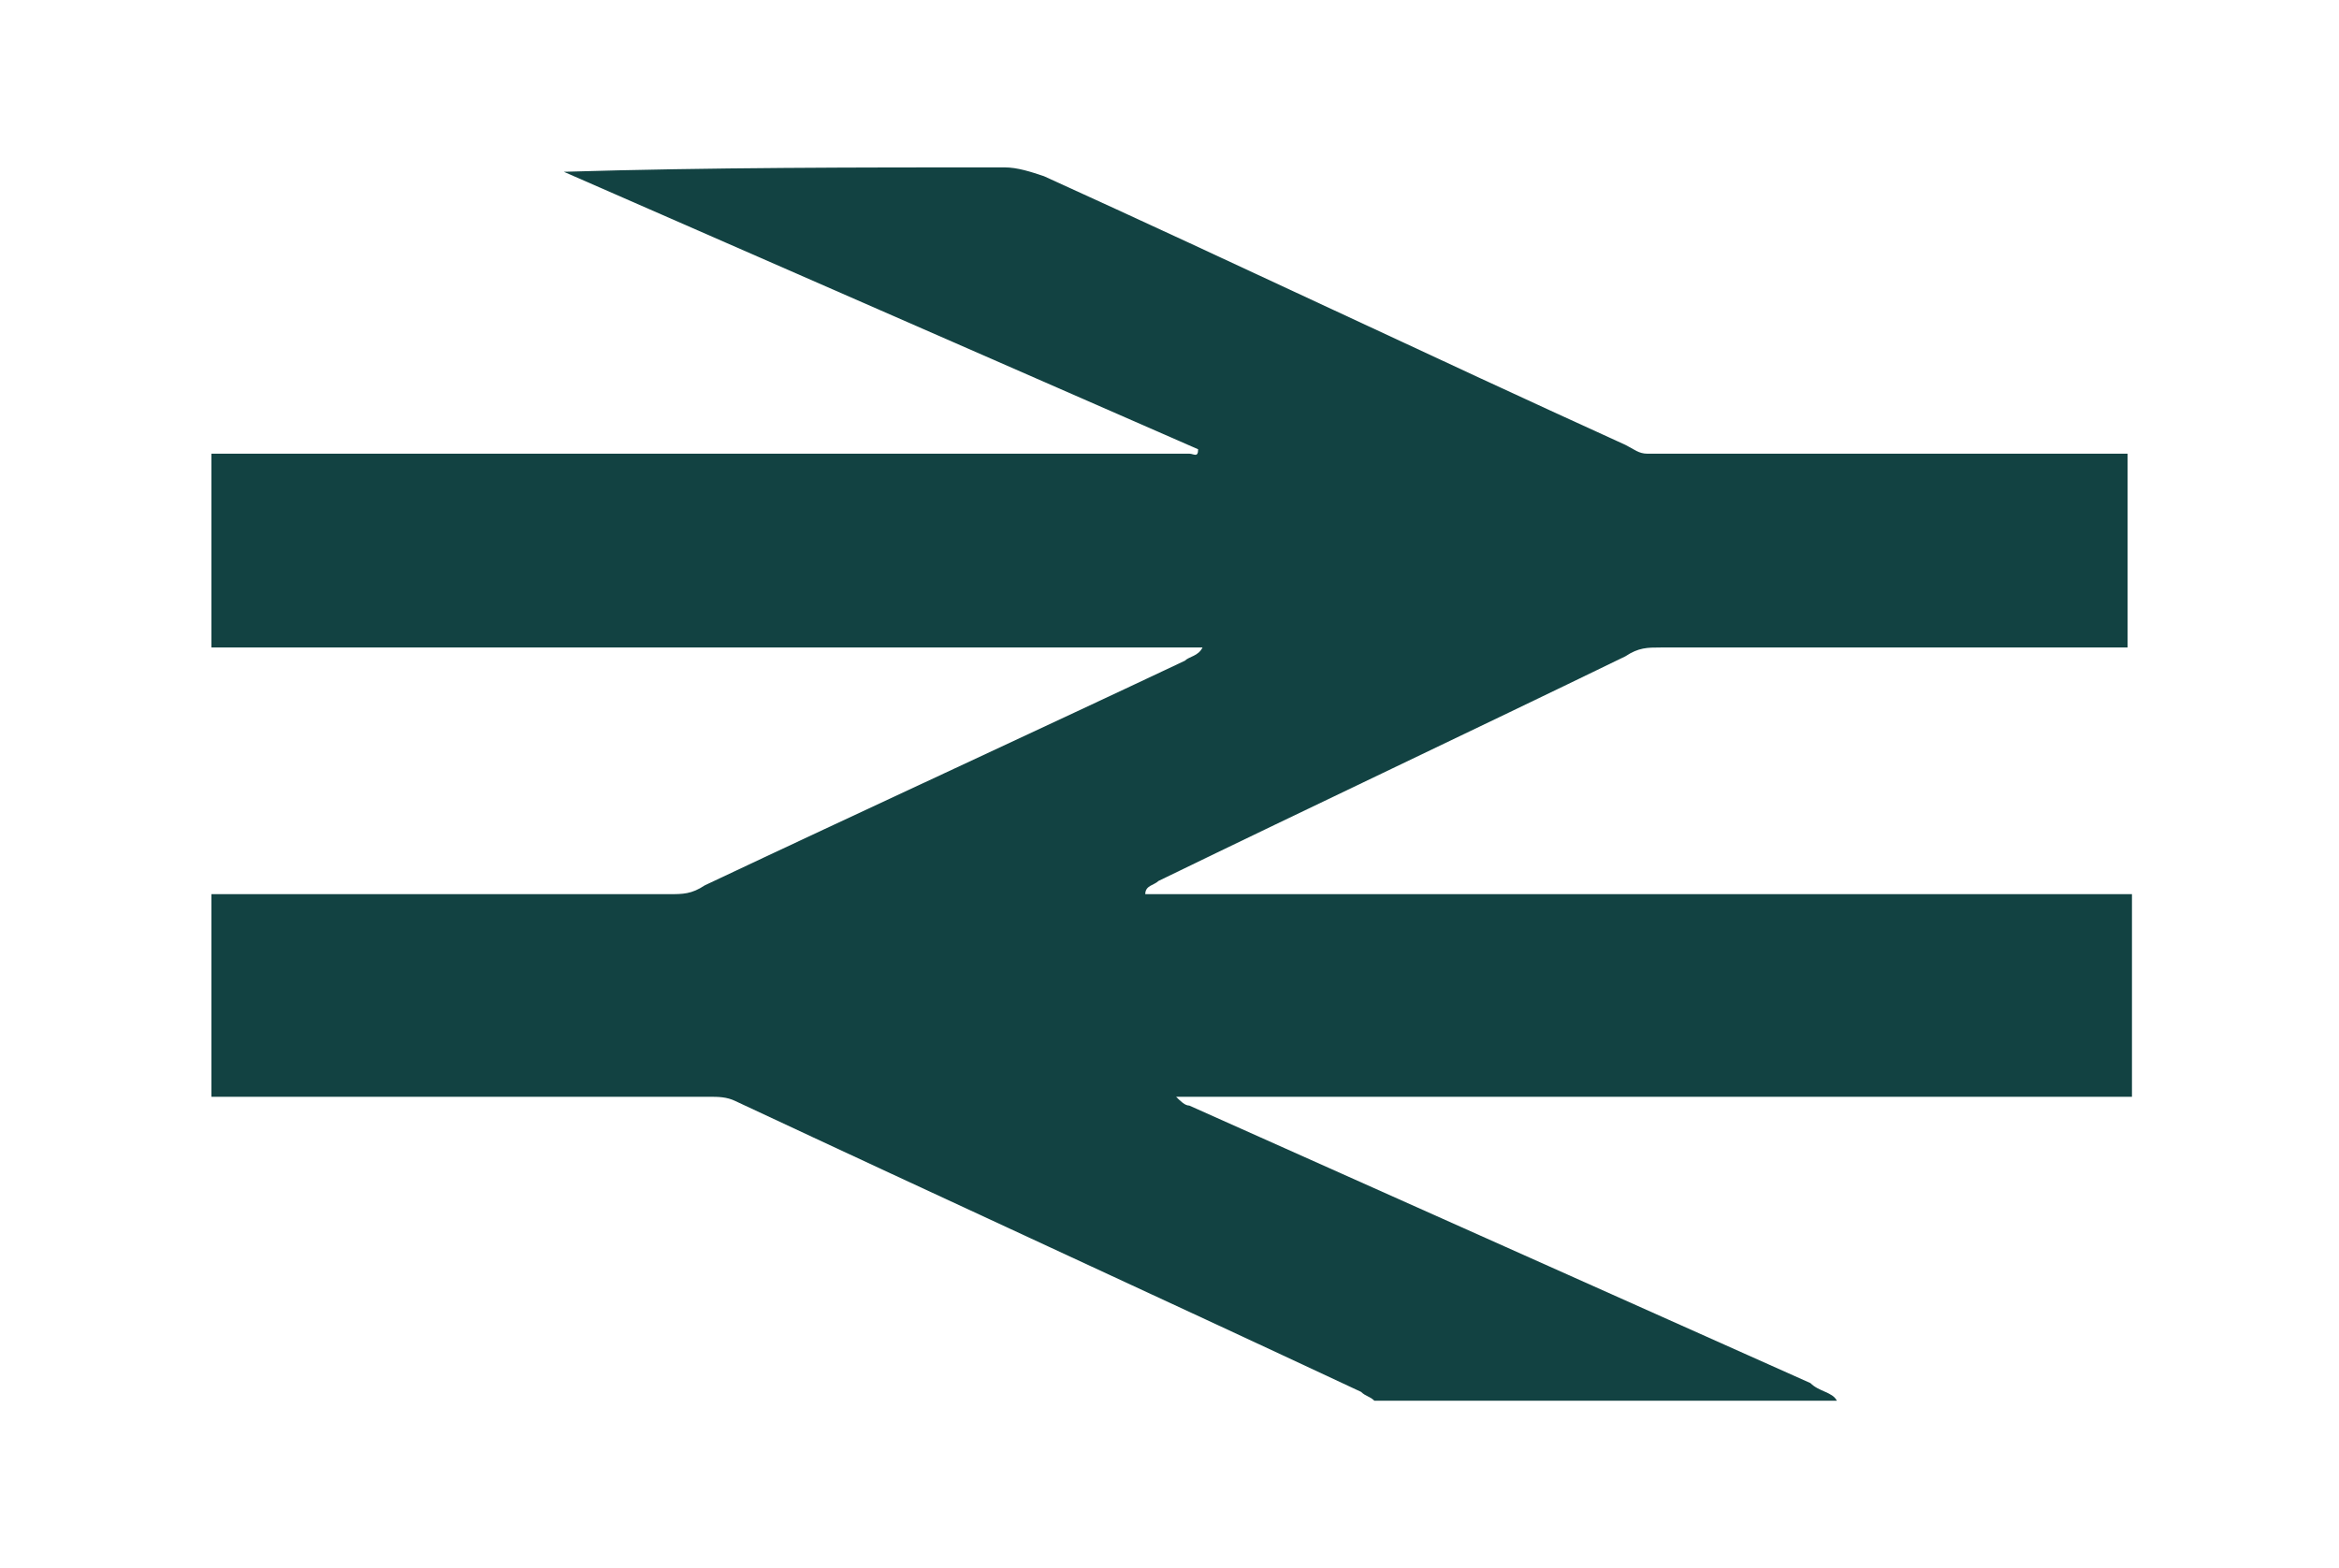 <?xml version="1.0" encoding="UTF-8"?> <!-- Generator: Adobe Illustrator 24.3.0, SVG Export Plug-In . SVG Version: 6.00 Build 0) --> <svg xmlns="http://www.w3.org/2000/svg" xmlns:xlink="http://www.w3.org/1999/xlink" version="1.1" id="Layer_1" x="0px" y="0px" viewBox="0 0 53.1 35.6" style="enable-background:new 0 0 53.1 35.6;" xml:space="preserve"> <style type="text/css"> .st0{fill:#124242;} </style> <g> <path class="st0" d="M41.7,31.8H31.2c-0.1-0.1-0.2-0.1-0.3-0.2c-4.7-2.2-9.5-4.4-14.2-6.6c-0.2-0.1-0.4-0.1-0.6-0.1 c-3.8,0-7.5,0-11.3,0v-4.6c3.5,0,6.9,0,10.4,0c0.3,0,0.5,0,0.8-0.2c3.6-1.7,7.3-3.4,10.9-5.1c0.1-0.1,0.3-0.1,0.4-0.3h-0.5 c-7.2,0-14.3,0-21.5,0c-0.2,0-0.3,0-0.5,0v-4.4h0.1c7.4,0,14.7,0,22.1,0c0.1,0,0.2,0.1,0.2-0.1C22.4,8.1,17.6,6,12.8,3.9 c3.3-0.1,6.7-0.1,10-0.1c0.3,0,0.6,0.1,0.9,0.2c4.4,2,8.8,4.1,13.2,6.1c0.2,0.1,0.3,0.2,0.5,0.2c3.6,0,7.3,0,10.9,0v4.4 c-0.2,0-0.3,0-0.5,0c-3.4,0-6.8,0-10.1,0c-0.3,0-0.5,0-0.8,0.2c-3.5,1.7-7.1,3.4-10.6,5.1c-0.1,0.1-0.3,0.1-0.3,0.3h22.4v4.6H26.7 c0.1,0.1,0.2,0.2,0.3,0.2c4.7,2.1,9.4,4.2,14.1,6.3C41.3,31.6,41.6,31.6,41.7,31.8"></path> </g> </svg> 